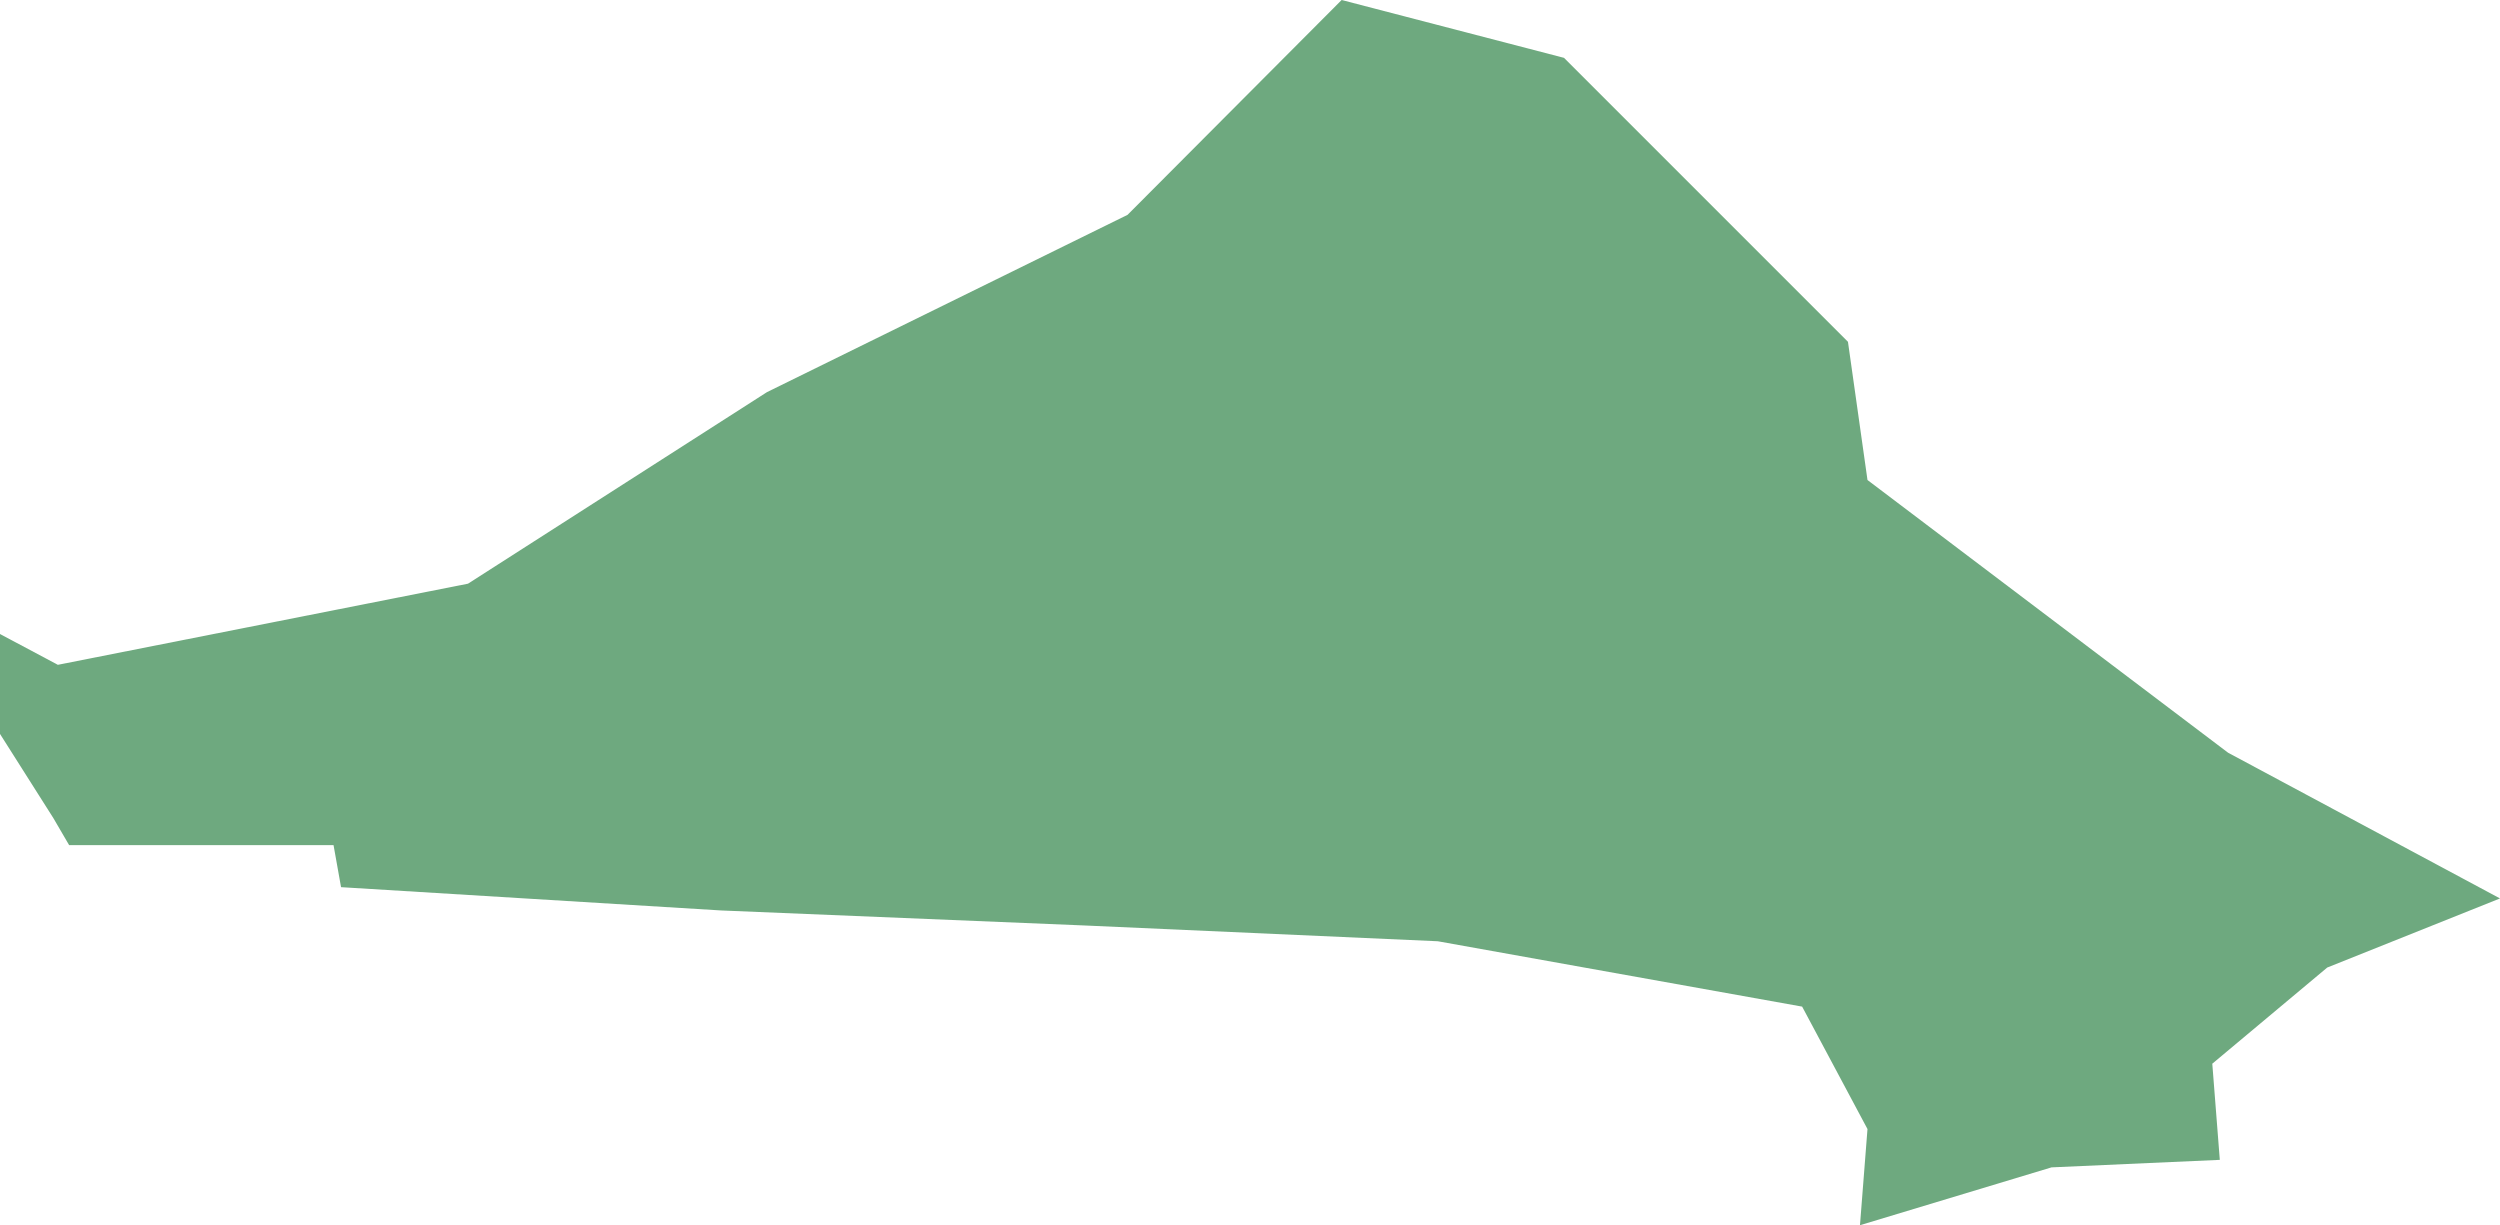 <?xml version="1.0" encoding="UTF-8"?>
<!DOCTYPE svg PUBLIC "-//W3C//DTD SVG 1.1//EN" "http://www.w3.org/Graphics/SVG/1.1/DTD/svg11.dtd">
<!-- Creator: CorelDRAW X8 -->
<svg xmlns="http://www.w3.org/2000/svg" xml:space="preserve" width="100%" height="100%" version="1.1" shape-rendering="geometricPrecision" text-rendering="geometricPrecision" image-rendering="optimizeQuality" fill-rule="evenodd" clip-rule="evenodd"
viewBox="0 0 3328 1631"
 xmlns:xlink="http://www.w3.org/1999/xlink">
 <g id="Layer_x0020_1">
  <g id="Layers">
   <g id="India_Districts_selection">
    <polygon fill="#6EA97F" points="2486,639 2966,1002 3328,1196 3098,1288 2945,1416 2955,1544 2731,1554 2476,1631 2486,1503 2399,1340 1914,1253 1444,1232 960,1212 454,1181 444,1125 316,1125 92,1125 71,1089 0,977 0,844 77,885 623,777 1021,522 1501,286 1786,0 2082,77 2460,455 "/>
   </g>
  </g>
 </g>
</svg>
